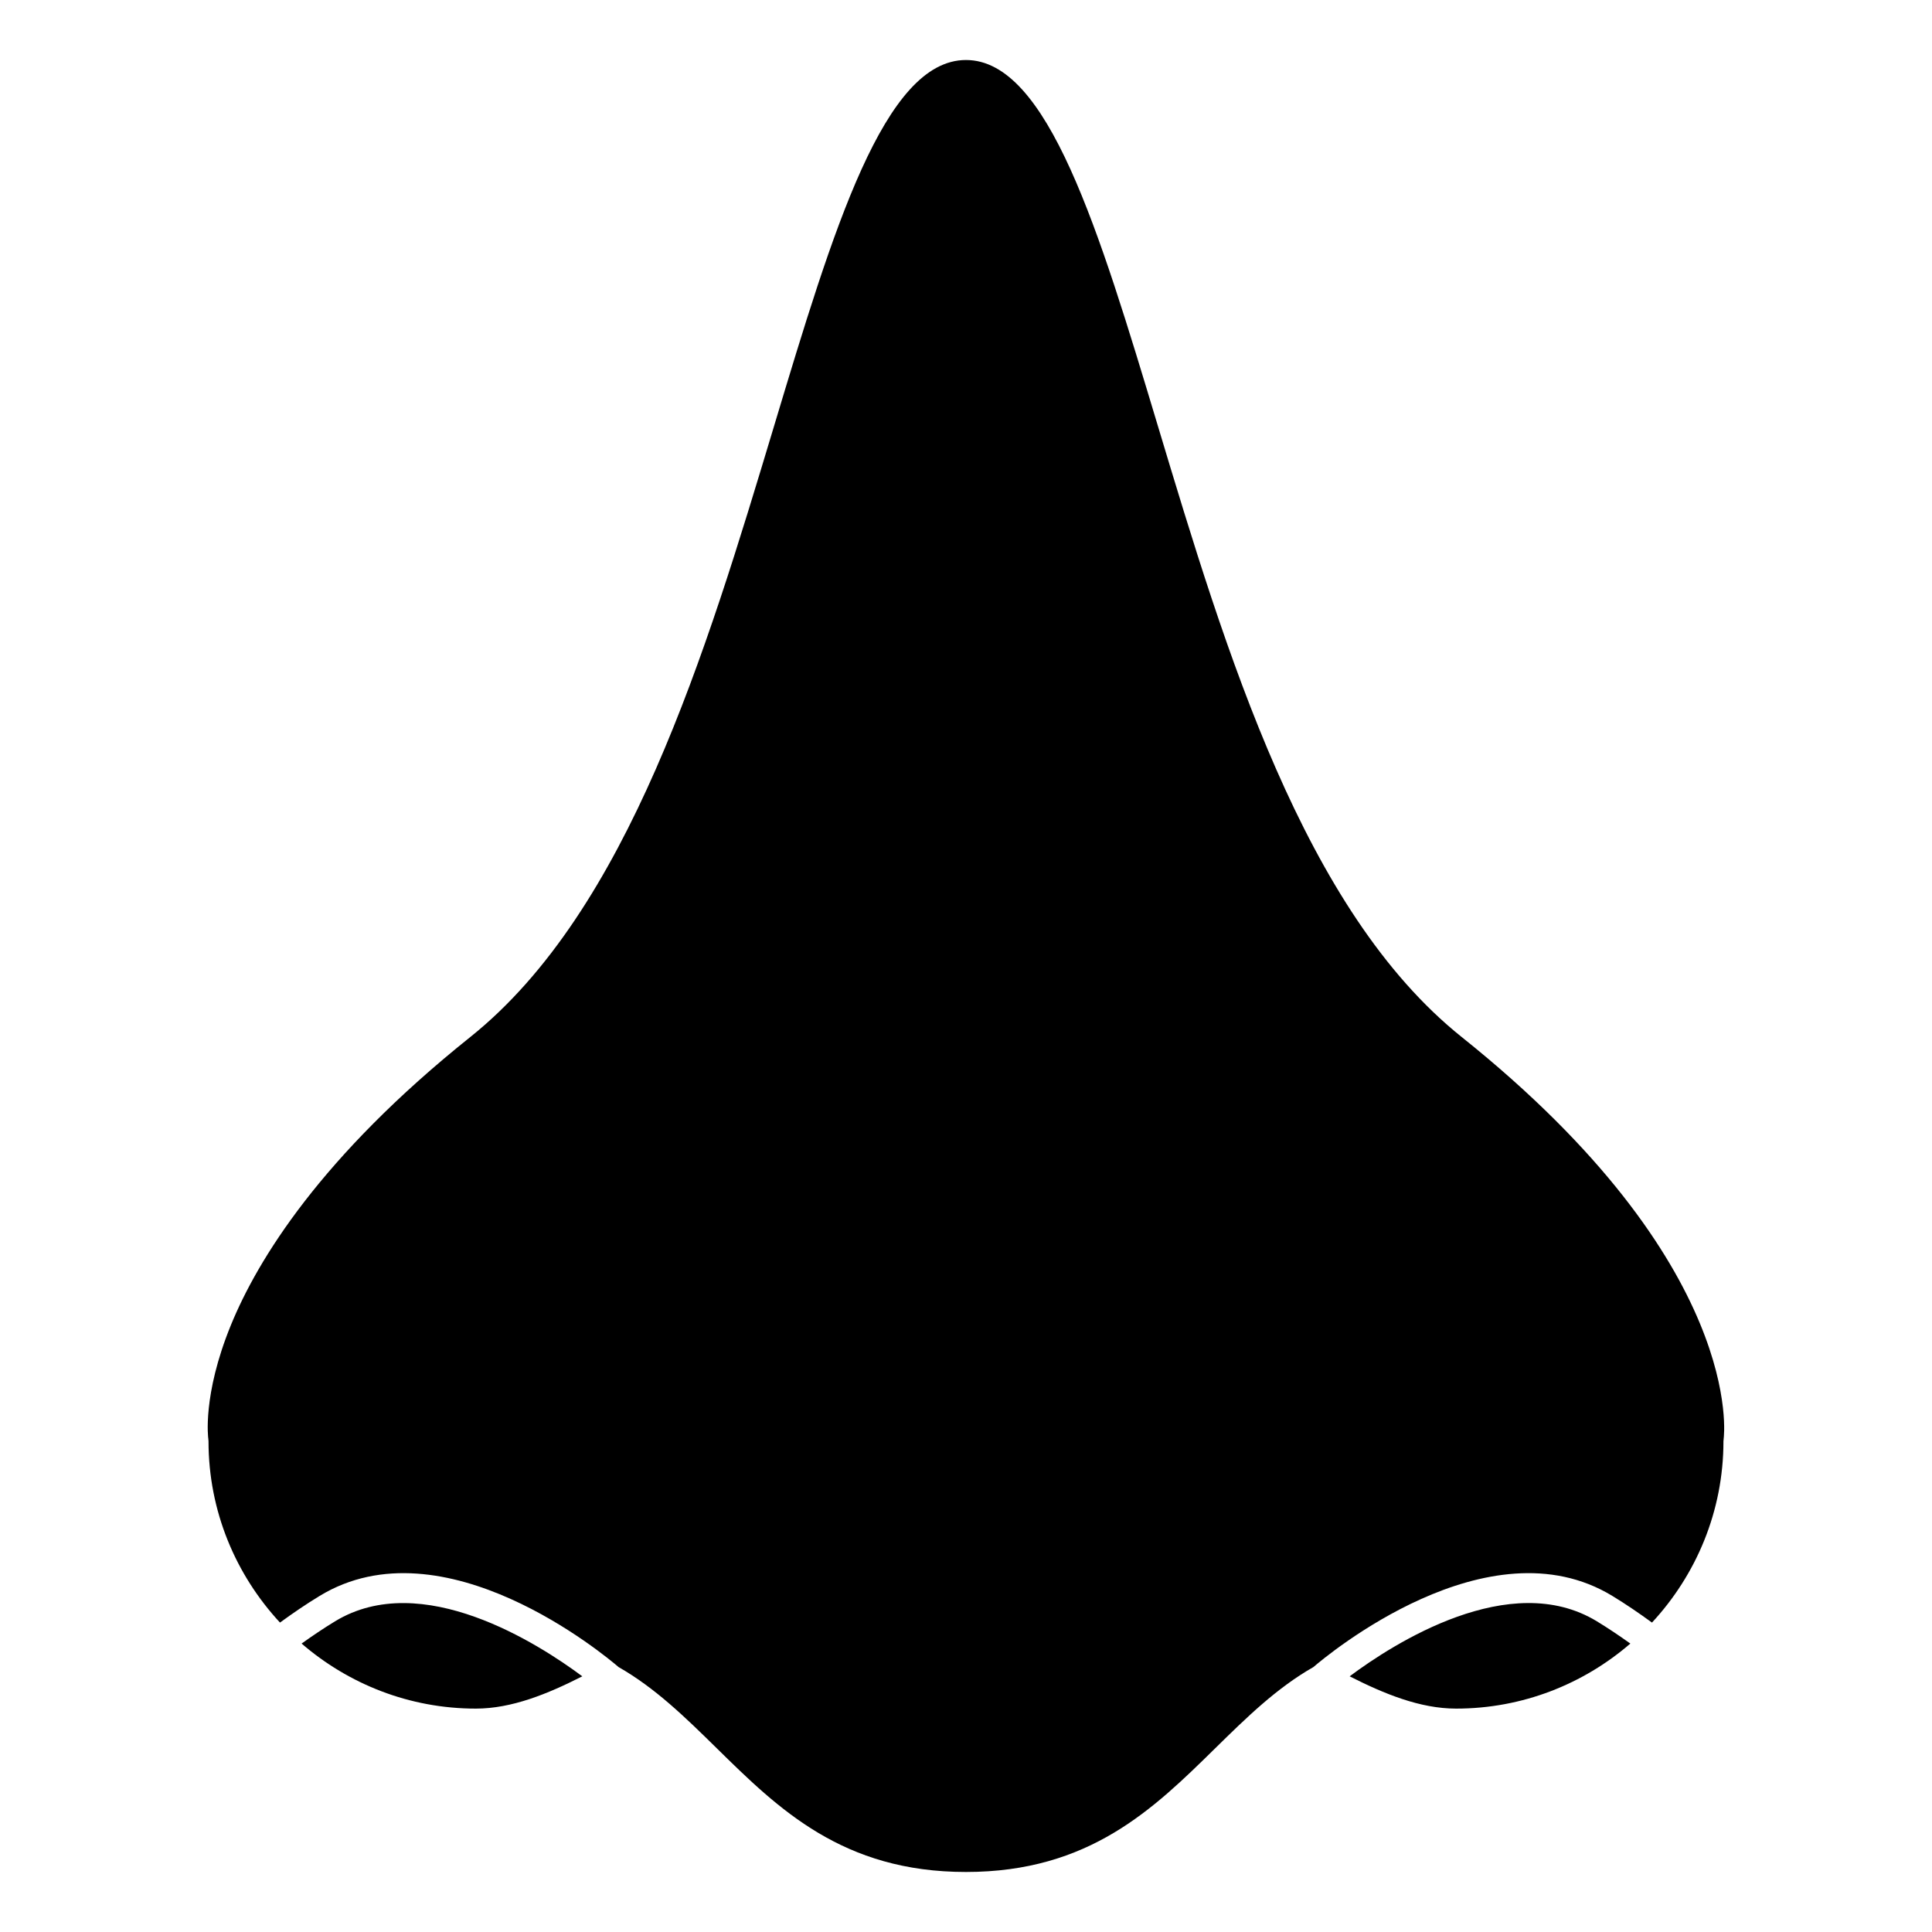 <?xml version="1.0" encoding="UTF-8"?>
<!-- Uploaded to: SVG Repo, www.svgrepo.com, Generator: SVG Repo Mixer Tools -->
<svg fill="#000000" width="800px" height="800px" version="1.1" viewBox="144 144 512 512" xmlns="http://www.w3.org/2000/svg">
 <path d="m223.93 579.56c2.887-2.059 5.801-4.035 8.863-5.894 22.969-13.984 53.945 5.957 65.523 14.578-9.125 4.633-18.656 8.555-28.211 8.555-17.641 0-33.762-6.527-46.176-17.238zm277.74 8.684c11.562-8.633 42.52-28.586 65.527-14.574 3.062 1.863 5.981 3.84 8.863 5.894-12.414 10.707-28.535 17.234-46.176 17.234-9.555 0-19.09-3.922-28.215-8.555zm99.117-62.941c-0.035 0.215-0.055 0.43-0.055 0.645 0 18.551-7.227 35.41-18.938 48.051-3.418-2.488-6.863-4.848-10.504-7.062-32.887-20.004-75.746 15.859-79.223 18.852-9.711 5.539-17.629 13.277-25.988 21.488-16.422 16.137-33.398 32.816-66.082 32.816s-49.66-16.68-66.082-32.816c-8.355-8.211-16.281-15.949-25.988-21.488-3.481-2.992-46.348-38.855-79.223-18.852-3.641 2.211-7.094 4.574-10.504 7.062-11.715-12.641-18.941-29.5-18.941-48.051 0-0.199-0.02-0.426-0.051-0.621-0.02-0.113-1.652-11.488 5.973-30.137 7.098-17.359 23.863-44.703 63.453-76.371 41.844-33.477 62.402-101.79 80.543-162.05 15.641-51.98 29.152-96.867 50.82-96.867s35.18 44.887 50.82 96.867c18.137 60.27 38.699 128.57 80.543 162.05 75.555 60.441 69.488 106.05 69.426 106.48z"/>
</svg>